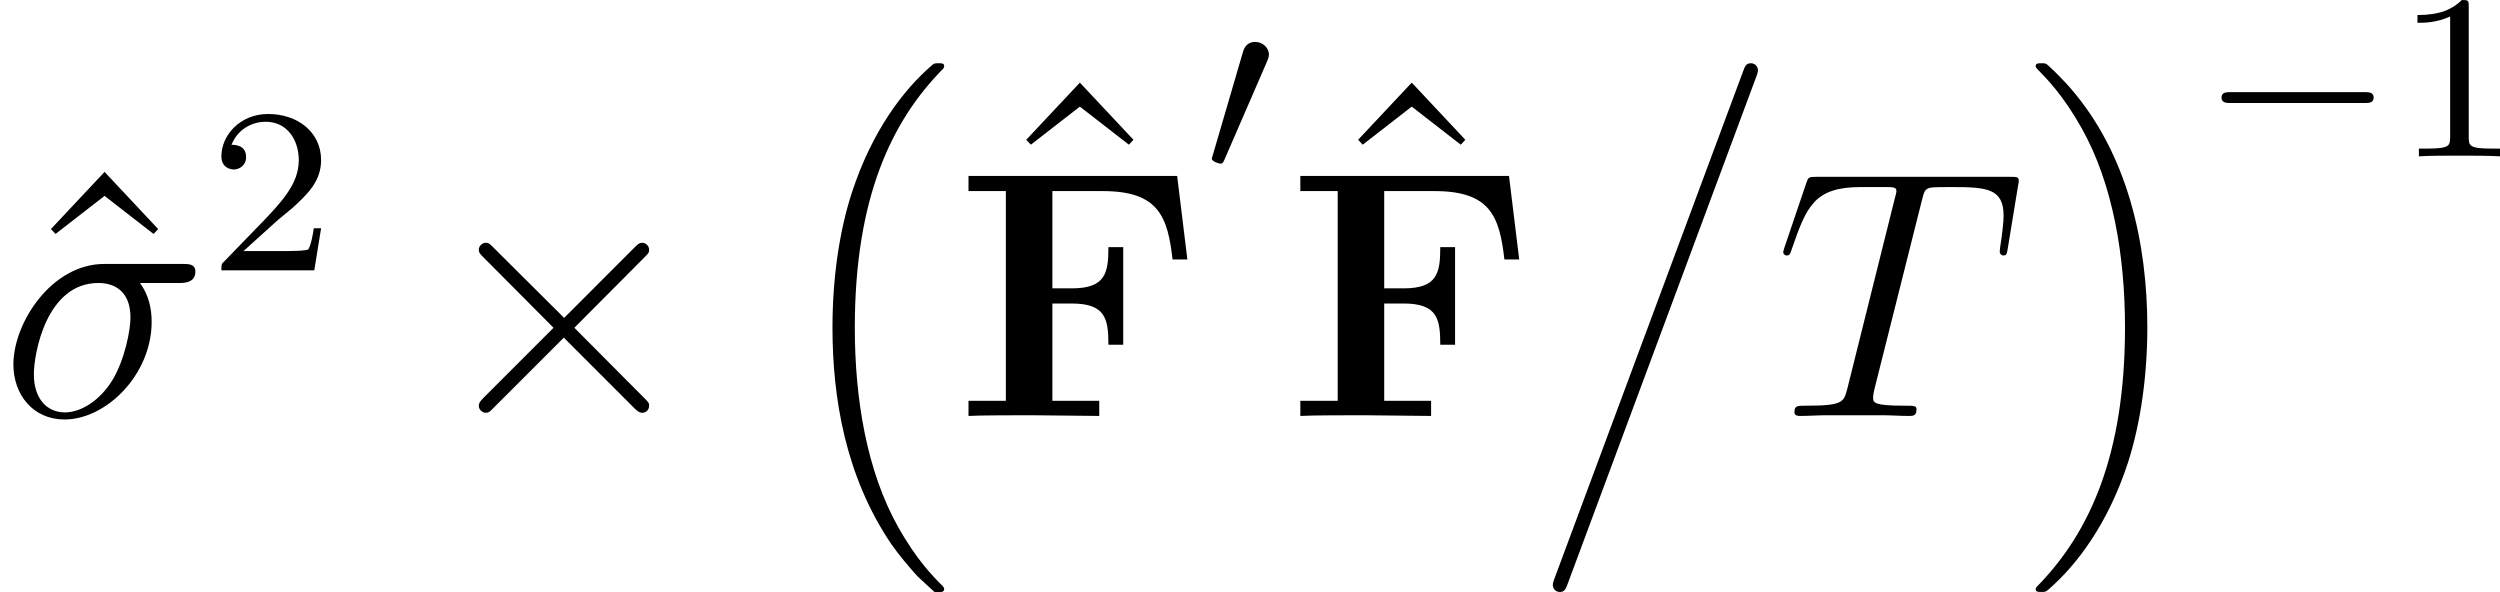<?xml version='1.0' encoding='UTF-8'?>
<!-- This file was generated by dvisvgm 2.3.5 -->
<svg height='20.068pt' version='1.1' viewBox='180.27 180.089 84.747 20.068' width='84.747pt' xmlns='http://www.w3.org/2000/svg' xmlns:xlink='http://www.w3.org/1999/xlink'>
<defs>
<path d='M11.345 -7.644L10.846 -11.724H0.654V-10.983H2.479V-0.74H0.654V0C1.153 -0.034 3.116 -0.034 3.753 -0.034L7.041 0V-0.74H4.751V-5.492H5.698C7.351 -5.492 7.489 -4.734 7.489 -3.478H8.212V-8.246H7.489C7.489 -6.989 7.351 -6.232 5.698 -6.232H4.751V-10.983H7.213C9.951 -10.983 10.381 -9.727 10.622 -7.644H11.345Z' id='g16-70'/>
<path d='M5.866 -1.993C5.866 -2.176 5.691 -2.176 5.579 -2.176H0.996C0.885 -2.176 0.709 -2.176 0.709 -1.993S0.885 -1.809 0.996 -1.809H5.579C5.691 -1.809 5.866 -1.809 5.866 -1.993Z' id='g26-0'/>
<path d='M2.184 -4.025C2.184 -4.264 1.961 -4.455 1.722 -4.455C1.403 -4.455 1.323 -4.192 1.299 -4.097L0.287 -0.638C0.279 -0.622 0.247 -0.502 0.247 -0.502C0.247 -0.399 0.494 -0.327 0.55 -0.327C0.598 -0.327 0.63 -0.359 0.669 -0.446L2.128 -3.81C2.144 -3.85 2.184 -3.937 2.184 -4.025Z' id='g26-48'/>
<use id='g33-70' transform='scale(0.694)' xlink:href='#g16-70'/>
<use id='g27-2' transform='scale(1.096)' xlink:href='#g8-2'/>
<path d='M6.873 -0.316C6.873 -0.404 6.851 -0.425 6.731 -0.545L4.56 -2.727L6.731 -4.909C6.851 -5.029 6.873 -5.051 6.873 -5.138C6.873 -5.258 6.775 -5.356 6.655 -5.356C6.567 -5.356 6.524 -5.313 6.425 -5.215L4.244 -3.033L2.051 -5.215C1.931 -5.335 1.909 -5.356 1.822 -5.356C1.713 -5.356 1.604 -5.258 1.604 -5.138C1.604 -5.051 1.647 -5.007 1.745 -4.909L3.916 -2.727L1.745 -0.556C1.636 -0.447 1.604 -0.382 1.604 -0.316C1.604 -0.196 1.713 -0.098 1.822 -0.098C1.909 -0.098 1.931 -0.12 2.051 -0.24L4.233 -2.422L6.415 -0.24C6.524 -0.131 6.589 -0.098 6.655 -0.098C6.785 -0.098 6.873 -0.196 6.873 -0.316Z' id='g8-2'/>
<path d='M4.746 -6.336L2.929 -8.273L1.112 -6.336L1.267 -6.169L2.929 -7.46L4.591 -6.169L4.746 -6.336Z' id='g31-94'/>
<path d='M5.579 17.425C5.579 17.385 5.559 17.365 5.539 17.335C5.181 16.976 4.643 16.428 4.025 15.333C2.949 13.42 2.55 10.959 2.55 8.568C2.55 4.144 3.806 1.544 5.549 -0.219C5.579 -0.249 5.579 -0.299 5.579 -0.299C5.579 -0.399 5.509 -0.399 5.39 -0.399C5.26 -0.399 5.24 -0.399 5.151 -0.319C4.204 0.498 3.138 1.883 2.451 3.985C2.022 5.3 1.793 6.904 1.793 8.558C1.793 10.919 2.222 13.589 3.786 15.9C4.055 16.289 4.423 16.707 4.423 16.707C4.523 16.827 4.663 16.986 4.742 17.056L5.131 17.415C5.151 17.425 5.25 17.524 5.25 17.524H5.469C5.499 17.524 5.579 17.514 5.579 17.425Z' id='g37-16'/>
<path d='M4.144 8.558C4.144 5.699 3.477 2.66 1.514 0.418C1.375 0.259 1.006 -0.13 0.767 -0.339C0.697 -0.399 0.677 -0.399 0.548 -0.399C0.448 -0.399 0.359 -0.399 0.359 -0.299C0.359 -0.259 0.399 -0.219 0.418 -0.199C0.757 0.149 1.295 0.697 1.913 1.793C2.989 3.706 3.387 6.167 3.387 8.558C3.387 12.882 2.192 15.522 0.399 17.345C0.379 17.365 0.359 17.395 0.359 17.425C0.359 17.524 0.448 17.524 0.548 17.524C0.677 17.524 0.697 17.524 0.787 17.445C1.733 16.628 2.8 15.243 3.487 13.141C3.925 11.776 4.144 10.162 4.144 8.558Z' id='g37-17'/>
<path d='M7.512 -0.159C7.512 -0.299 7.402 -0.399 7.273 -0.399C7.113 -0.399 7.073 -0.299 7.014 -0.139L0.608 17.086C0.588 17.146 0.558 17.215 0.558 17.285C0.558 17.425 0.667 17.524 0.797 17.524C0.956 17.524 0.996 17.425 1.056 17.265L7.462 0.04C7.482 -0.02 7.512 -0.09 7.512 -0.159Z' id='g37-46'/>
<path d='M3.563 0V-0.263H3.284C2.527 -0.263 2.503 -0.359 2.503 -0.654V-5.077C2.503 -5.292 2.487 -5.3 2.271 -5.3C1.945 -4.981 1.522 -4.79 0.765 -4.79V-4.527C0.98 -4.527 1.411 -4.527 1.873 -4.742V-0.654C1.873 -0.359 1.849 -0.263 1.092 -0.263H0.813V0C1.14 -0.024 1.825 -0.024 2.184 -0.024S3.236 -0.024 3.563 0Z' id='g30-49'/>
<path d='M3.802 -1.427H3.555C3.531 -1.267 3.467 -0.869 3.371 -0.717C3.324 -0.654 2.718 -0.654 2.59 -0.654H1.172L2.248 -1.626C2.375 -1.745 2.71 -2.008 2.837 -2.12C3.332 -2.574 3.802 -3.013 3.802 -3.738C3.802 -4.686 3.005 -5.3 2.008 -5.3C1.052 -5.3 0.422 -4.575 0.422 -3.866C0.422 -3.475 0.733 -3.419 0.845 -3.419C1.012 -3.419 1.259 -3.539 1.259 -3.842C1.259 -4.256 0.861 -4.256 0.765 -4.256C0.996 -4.838 1.53 -5.037 1.921 -5.037C2.662 -5.037 3.045 -4.407 3.045 -3.738C3.045 -2.909 2.463 -2.303 1.522 -1.339L0.518 -0.303C0.422 -0.215 0.422 -0.199 0.422 0H3.571L3.802 -1.427Z' id='g30-50'/>
<path d='M6.623 -4.89C6.623 -5.153 6.396 -5.153 6.181 -5.153H3.539C1.745 -5.153 0.454 -3.156 0.454 -1.745C0.454 -0.729 1.112 0.12 2.188 0.12C3.599 0.12 5.141 -1.399 5.141 -3.192C5.141 -3.658 5.033 -4.113 4.746 -4.507H6.073C6.229 -4.507 6.623 -4.507 6.623 -4.89ZM4.423 -3.335C4.423 -2.917 4.232 -1.913 3.814 -1.219C3.383 -0.514 2.738 -0.12 2.2 -0.12C1.59 -0.12 1.148 -0.586 1.148 -1.411C1.148 -2.128 1.578 -4.507 3.335 -4.507C3.85 -4.507 4.423 -4.256 4.423 -3.335Z' id='g29-27'/>
<path d='M7.902 -5.691L8.249 -7.807C8.273 -7.914 8.273 -7.938 8.273 -7.974C8.273 -8.106 8.201 -8.106 7.962 -8.106H1.423C1.148 -8.106 1.136 -8.094 1.064 -7.878L0.335 -5.727C0.323 -5.703 0.287 -5.559 0.287 -5.559C0.287 -5.499 0.335 -5.44 0.406 -5.44C0.502 -5.44 0.526 -5.487 0.574 -5.643C1.076 -7.089 1.327 -7.759 2.917 -7.759H3.718C4.005 -7.759 4.125 -7.759 4.125 -7.627C4.125 -7.592 4.125 -7.568 4.065 -7.352L2.463 -0.933C2.343 -0.466 2.319 -0.347 1.052 -0.347C0.753 -0.347 0.669 -0.347 0.669 -0.12C0.669 0 0.801 0 0.861 0C1.16 0 1.47 -0.024 1.769 -0.024H3.634C3.933 -0.024 4.256 0 4.555 0C4.686 0 4.806 0 4.806 -0.227C4.806 -0.347 4.722 -0.347 4.411 -0.347C3.335 -0.347 3.335 -0.454 3.335 -0.634C3.335 -0.634 3.335 -0.729 3.383 -0.921L4.985 -7.293C5.057 -7.58 5.081 -7.687 5.26 -7.735C5.356 -7.759 5.75 -7.759 6.001 -7.759C7.197 -7.759 7.759 -7.711 7.759 -6.779C7.759 -6.599 7.711 -6.145 7.639 -5.703L7.627 -5.559C7.627 -5.511 7.675 -5.44 7.747 -5.44C7.867 -5.44 7.867 -5.499 7.902 -5.691Z' id='g29-84'/>
</defs>
<g id='page1'>
<use x='180.885' xlink:href='#g31-94' y='194.189'/>
<use x='180.27' xlink:href='#g29-27' y='194.189'/>
<use x='187.353' xlink:href='#g30-50' y='189.253'/>
<use x='194.742' xlink:href='#g27-2' y='194.189'/>
<use x='206.697' xlink:href='#g37-16' y='182.632'/>
<use x='213.947' xlink:href='#g31-94' y='191.163'/>
<use x='212.647' xlink:href='#g33-70' y='194.189'/>
<use x='221.101' xlink:href='#g26-48' y='185.965'/>
<use x='225.197' xlink:href='#g31-94' y='191.163'/>
<use x='223.896' xlink:href='#g33-70' y='194.189'/>
<use x='232.35' xlink:href='#g37-46' y='182.632'/>
<use x='240.431' xlink:href='#g29-84' y='194.189'/>
<use x='248.918' xlink:href='#g37-17' y='182.632'/>
<use x='254.868' xlink:href='#g26-0' y='185.389'/>
<use x='261.454' xlink:href='#g30-49' y='185.389'/>
</g>
</svg>